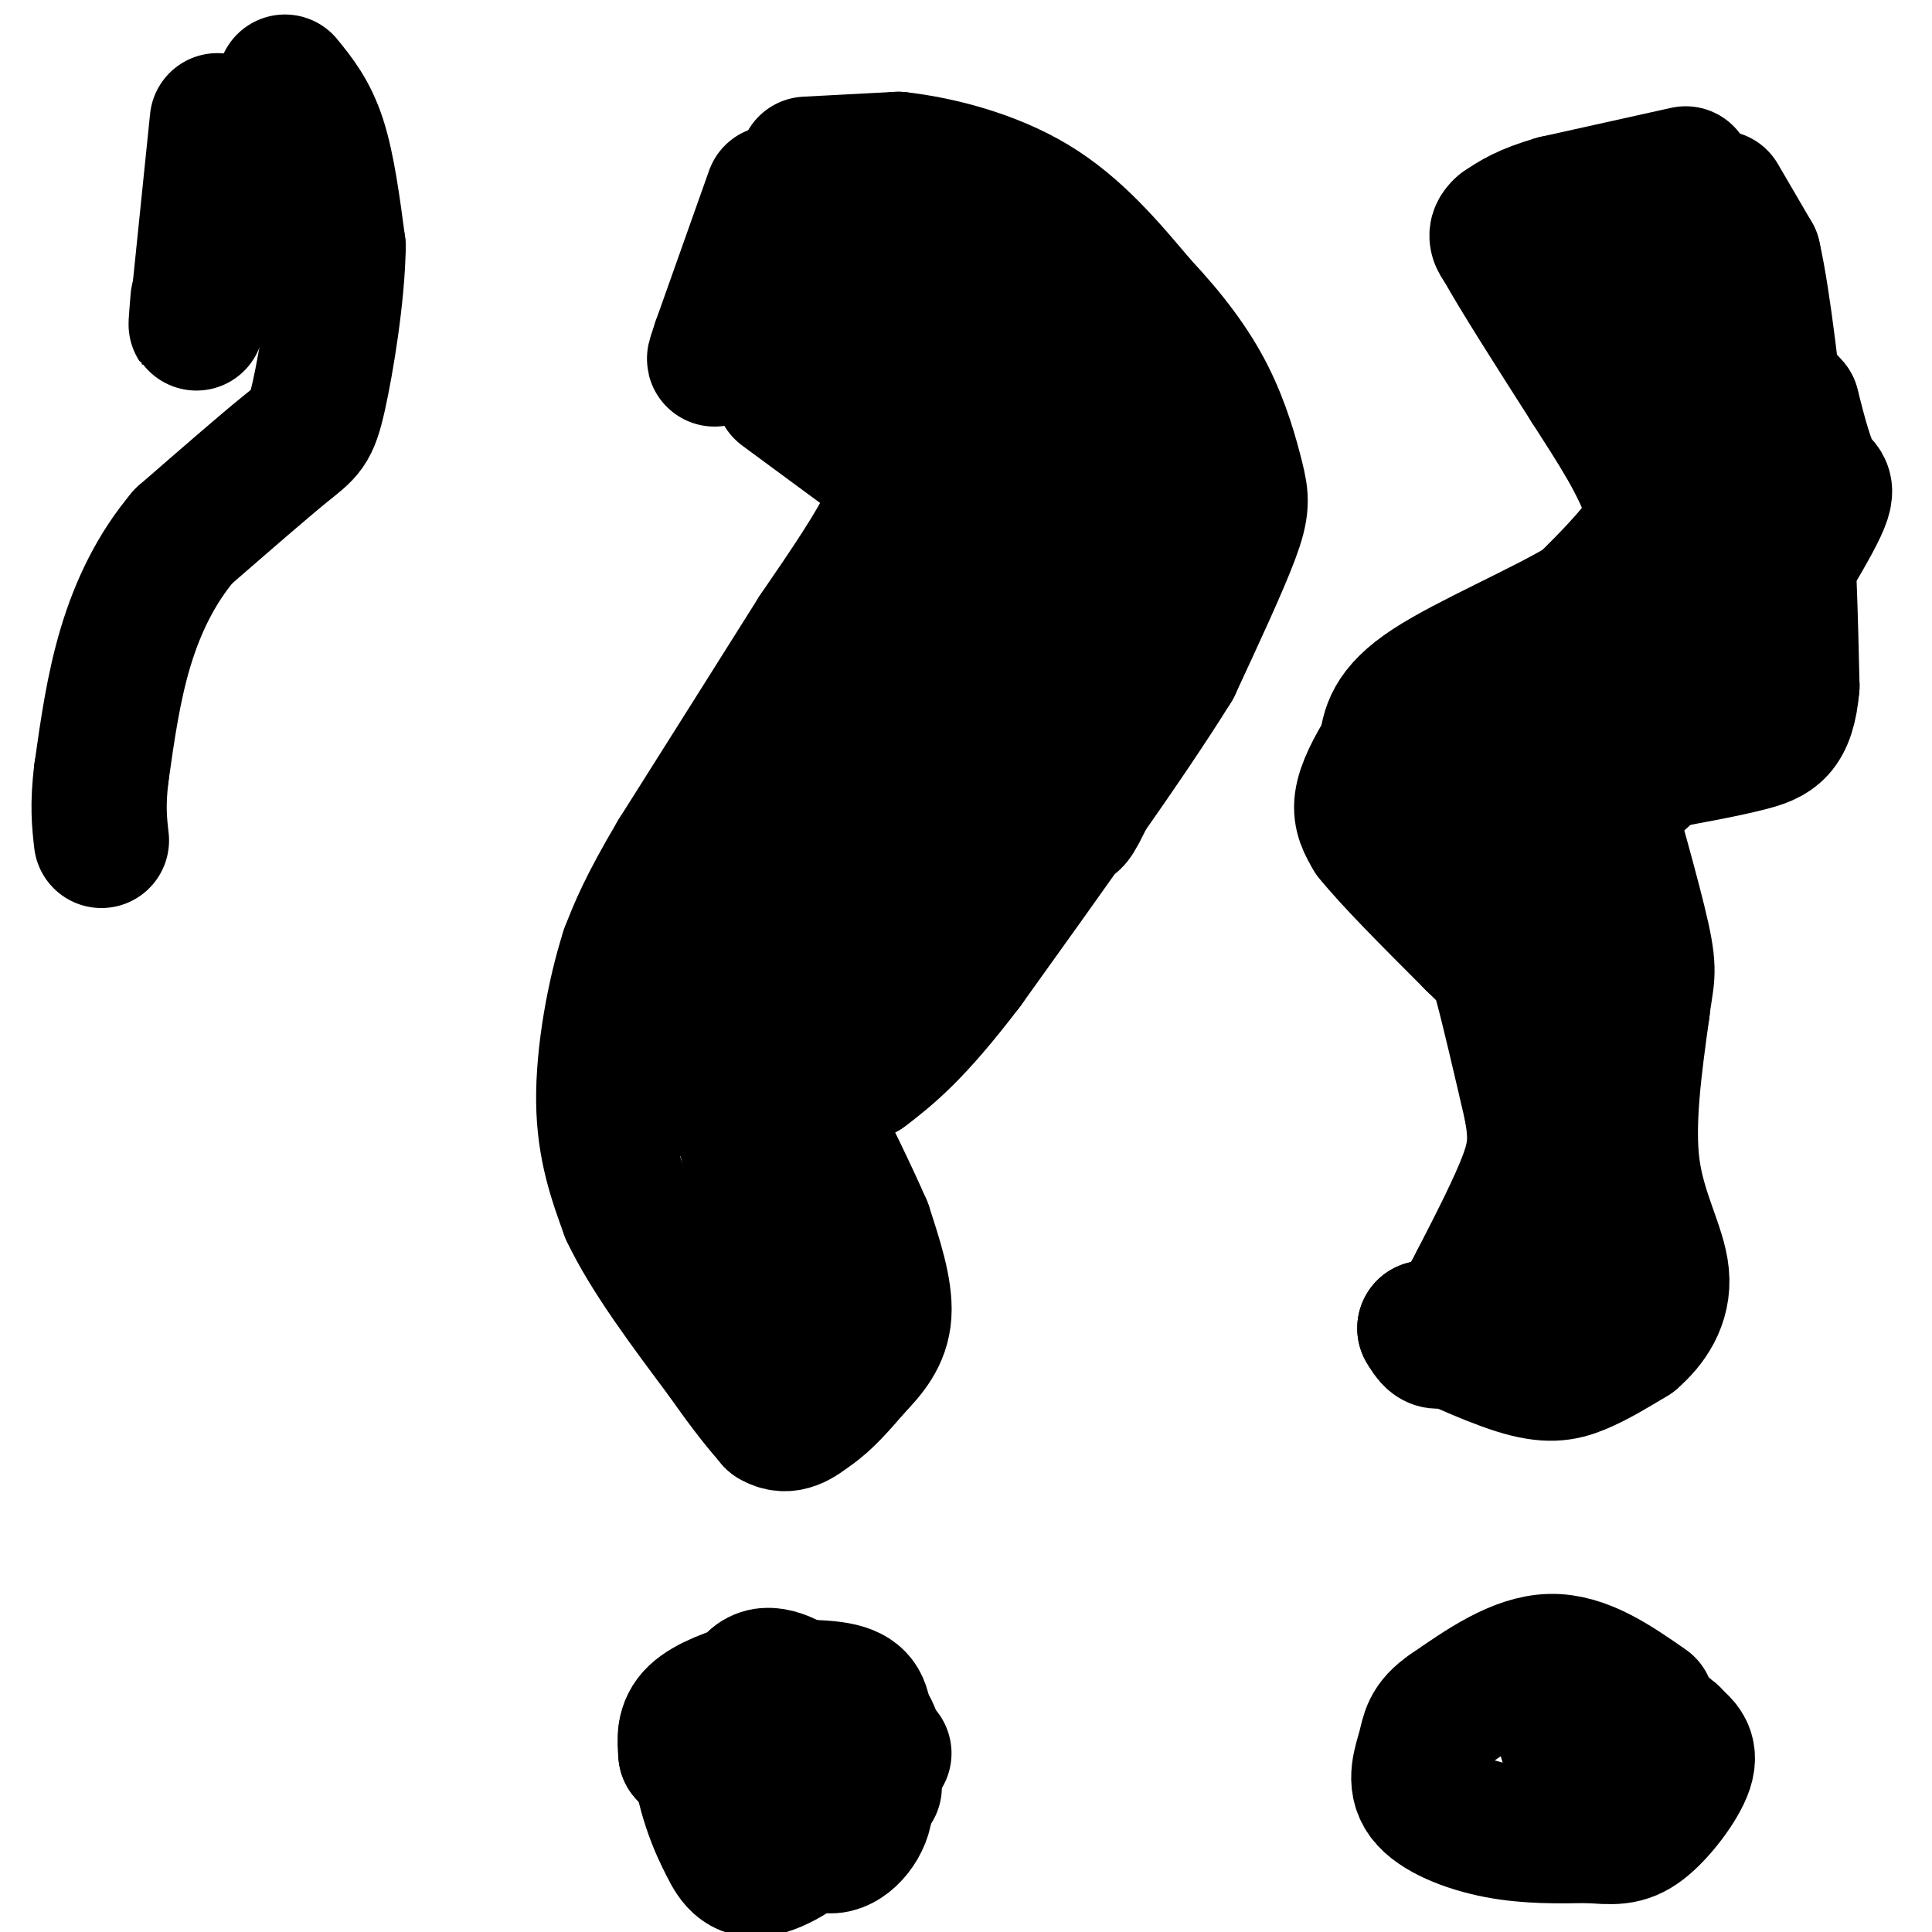 <svg viewBox='0 0 400 400' version='1.1' xmlns='http://www.w3.org/2000/svg' xmlns:xlink='http://www.w3.org/1999/xlink'><g fill='none' stroke='#000000' stroke-width='28' stroke-linecap='round' stroke-linejoin='round'><path d='M160,40c0.000,0.000 -11.000,31.000 -11,31'/><path d='M149,71c-1.833,5.333 -0.917,3.167 0,1'/><path d='M167,34c0.000,0.000 19.000,-1.000 19,-1'/><path d='M186,33c8.200,0.911 19.200,3.689 28,9c8.800,5.311 15.400,13.156 22,21'/><path d='M236,63c6.233,6.627 10.815,12.694 14,19c3.185,6.306 4.973,12.852 6,17c1.027,4.148 1.293,5.900 -1,12c-2.293,6.100 -7.147,16.550 -12,27'/><path d='M243,138c-9.167,14.833 -26.083,38.417 -43,62'/><path d='M200,200c-10.667,14.000 -15.833,18.000 -21,22'/><path d='M162,81c0.000,0.000 19.000,14.000 19,14'/><path d='M181,95c4.289,3.778 5.511,6.222 3,12c-2.511,5.778 -8.756,14.889 -15,24'/><path d='M169,131c-7.333,11.667 -18.167,28.833 -29,46'/><path d='M140,177c-6.500,11.000 -8.250,15.500 -10,20'/><path d='M130,197c-2.889,8.978 -5.111,21.422 -5,31c0.111,9.578 2.556,16.289 5,23'/><path d='M130,251c4.167,8.833 12.083,19.417 20,30'/><path d='M150,281c5.000,7.167 7.500,10.083 10,13'/><path d='M160,294c3.000,1.833 5.500,-0.083 8,-2'/><path d='M168,292c2.833,-1.833 5.917,-5.417 9,-9'/><path d='M177,283c2.911,-3.044 5.689,-6.156 6,-11c0.311,-4.844 -1.844,-11.422 -4,-18'/><path d='M179,254c-5.511,-12.711 -17.289,-35.489 -22,-44c-4.711,-8.511 -2.356,-2.756 0,3'/><path d='M157,213c0.400,8.422 1.400,27.978 3,39c1.600,11.022 3.800,13.511 6,16'/><path d='M166,268c1.798,1.012 3.292,-4.458 1,-10c-2.292,-5.542 -8.369,-11.155 -11,-17c-2.631,-5.845 -1.815,-11.923 -1,-18'/><path d='M155,223c-0.429,-3.767 -1.002,-4.183 3,-13c4.002,-8.817 12.578,-26.033 16,-30c3.422,-3.967 1.691,5.317 -2,16c-3.691,10.683 -9.340,22.767 -11,26c-1.660,3.233 0.670,-2.383 3,-8'/><path d='M164,214c6.141,-8.923 19.994,-27.229 26,-33c6.006,-5.771 4.165,0.995 -2,7c-6.165,6.005 -16.652,11.249 -21,13c-4.348,1.751 -2.555,0.010 2,-6c4.555,-6.010 11.873,-16.289 18,-23c6.127,-6.711 11.064,-9.856 16,-13'/><path d='M203,159c-2.286,5.340 -16.002,25.190 -27,40c-10.998,14.810 -19.278,24.579 -23,25c-3.722,0.421 -2.884,-8.506 -3,-15c-0.116,-6.494 -1.185,-10.556 3,-16c4.185,-5.444 13.624,-12.270 19,-15c5.376,-2.730 6.688,-1.365 8,0'/><path d='M180,178c-8.321,10.631 -33.125,37.208 -45,48c-11.875,10.792 -10.821,5.798 0,-5c10.821,-10.798 31.411,-27.399 52,-44'/><path d='M187,177c4.296,-2.365 -10.965,13.723 -10,9c0.965,-4.723 18.156,-30.256 31,-46c12.844,-15.744 21.343,-21.700 20,-19c-1.343,2.700 -12.526,14.057 -26,25c-13.474,10.943 -29.237,21.471 -45,32'/><path d='M157,178c-5.841,1.604 2.056,-10.385 10,-22c7.944,-11.615 15.935,-22.855 23,-32c7.065,-9.145 13.203,-16.193 16,-15c2.797,1.193 2.253,10.629 -5,24c-7.253,13.371 -21.215,30.677 -21,30c0.215,-0.677 14.608,-19.339 29,-38'/><path d='M209,125c13.686,-16.775 33.400,-39.713 40,-41c6.600,-1.287 0.085,19.077 -8,41c-8.085,21.923 -17.738,45.407 -19,45c-1.262,-0.407 5.869,-24.703 13,-49'/><path d='M235,121c2.675,-14.908 2.863,-27.677 3,-34c0.137,-6.323 0.222,-6.200 -4,-6c-4.222,0.200 -12.752,0.477 -20,4c-7.248,3.523 -13.214,10.292 -13,8c0.214,-2.292 6.607,-13.646 13,-25'/><path d='M214,68c1.841,-4.497 -0.056,-3.241 0,-4c0.056,-0.759 2.067,-3.533 -4,0c-6.067,3.533 -20.210,13.374 -22,12c-1.790,-1.374 8.774,-13.964 11,-18c2.226,-4.036 -3.887,0.482 -10,5'/><path d='M189,63c-4.526,2.033 -10.842,4.617 -10,2c0.842,-2.617 8.842,-10.435 6,-12c-2.842,-1.565 -16.526,3.124 -20,4c-3.474,0.876 3.263,-2.062 10,-5'/><path d='M175,52c2.000,-0.167 2.000,1.917 2,4'/><path d='M169,360c0.000,0.000 0.000,-1.000 0,-1'/><path d='M169,359c-1.511,-2.156 -5.289,-7.044 -8,-9c-2.711,-1.956 -4.356,-0.978 -6,0'/><path d='M155,350c-3.289,0.756 -8.511,2.644 -11,5c-2.489,2.356 -2.244,5.178 -2,8'/><path d='M142,363c0.000,0.000 1.000,-4.000 1,-4'/><path d='M143,359c0.000,-0.667 -0.500,-0.333 -1,0'/><path d='M181,370c-1.917,2.083 -3.833,4.167 -7,5c-3.167,0.833 -7.583,0.417 -12,0'/><path d='M162,375c-2.952,-0.226 -4.333,-0.792 -6,-4c-1.667,-3.208 -3.619,-9.060 -2,-12c1.619,-2.940 6.810,-2.970 12,-3'/><path d='M166,356c3.553,0.834 6.437,4.419 9,8c2.563,3.581 4.805,7.156 4,11c-0.805,3.844 -4.659,7.955 -8,7c-3.341,-0.955 -6.171,-6.978 -9,-13'/><path d='M162,369c-1.745,-3.187 -1.609,-4.655 -1,-8c0.609,-3.345 1.689,-8.567 5,-10c3.311,-1.433 8.853,0.922 12,4c3.147,3.078 3.899,6.879 3,11c-0.899,4.121 -3.450,8.560 -6,13'/><path d='M175,379c-3.200,3.178 -8.200,4.622 -12,1c-3.800,-3.622 -6.400,-12.311 -9,-21'/><path d='M154,359c-1.102,-6.199 0.643,-11.198 4,-12c3.357,-0.802 8.327,2.592 12,6c3.673,3.408 6.049,6.831 6,11c-0.049,4.169 -2.525,9.085 -5,14'/><path d='M171,378c-3.578,4.444 -10.022,8.556 -14,9c-3.978,0.444 -5.489,-2.778 -7,-6'/><path d='M150,381c-2.631,-4.917 -5.708,-14.208 -5,-20c0.708,-5.792 5.202,-8.083 8,-9c2.798,-0.917 3.899,-0.458 5,0'/><path d='M158,352c2.607,1.119 6.625,3.917 9,6c2.375,2.083 3.107,3.452 2,7c-1.107,3.548 -4.054,9.274 -7,15'/><path d='M162,380c-1.889,2.600 -3.111,1.600 -4,-3c-0.889,-4.600 -1.444,-12.800 -2,-21'/><path d='M156,356c-0.746,-4.537 -1.612,-5.381 2,-6c3.612,-0.619 11.703,-1.013 16,0c4.297,1.013 4.799,3.432 5,7c0.201,3.568 0.100,8.284 0,13'/><path d='M179,370c-0.833,2.167 -2.917,1.083 -5,0'/><path d='M174,370c-0.911,-1.289 -0.689,-4.511 1,-6c1.689,-1.489 4.844,-1.244 8,-1'/><path d='M349,36c0.000,0.000 -27.000,6.000 -27,6'/><path d='M322,42c-6.333,1.833 -8.667,3.417 -11,5'/><path d='M311,47c-1.833,1.500 -0.917,2.750 0,4'/><path d='M311,51c3.000,5.500 10.500,17.250 18,29'/><path d='M329,80c5.600,8.778 10.600,16.222 13,24c2.400,7.778 2.200,15.889 2,24'/><path d='M344,128c0.357,6.821 0.250,11.875 -2,17c-2.250,5.125 -6.643,10.321 -10,13c-3.357,2.679 -5.679,2.839 -8,3'/><path d='M324,161c-5.289,1.756 -14.511,4.644 -17,5c-2.489,0.356 1.756,-1.822 6,-4'/><path d='M356,41c0.000,0.000 7.000,12.000 7,12'/><path d='M363,53c2.167,9.500 4.083,27.250 6,45'/><path d='M369,98c1.333,14.833 1.667,29.417 2,44'/><path d='M371,142c-0.800,9.333 -3.800,10.667 -9,12c-5.200,1.333 -12.600,2.667 -20,4'/><path d='M342,158c-10.667,1.333 -27.333,2.667 -44,4'/><path d='M298,162c-9.940,1.381 -12.792,2.833 -6,4c6.792,1.167 23.226,2.048 33,1c9.774,-1.048 12.887,-4.024 16,-7'/><path d='M341,160c9.476,-11.345 25.167,-36.208 32,-48c6.833,-11.792 4.810,-10.512 3,-13c-1.810,-2.488 -3.405,-8.744 -5,-15'/><path d='M371,84c-3.800,-4.556 -10.800,-8.444 -15,-14c-4.200,-5.556 -5.600,-12.778 -7,-20'/><path d='M349,50c-2.679,-3.250 -5.875,-1.375 -7,10c-1.125,11.375 -0.179,32.250 2,36c2.179,3.750 5.589,-9.625 9,-23'/><path d='M353,73c1.740,-5.370 1.590,-7.295 1,-3c-0.590,4.295 -1.620,14.810 -4,23c-2.380,8.190 -6.108,14.054 -10,19c-3.892,4.946 -7.946,8.973 -12,13'/><path d='M328,125c-8.578,5.222 -24.022,11.778 -32,17c-7.978,5.222 -8.489,9.111 -9,13'/><path d='M287,155c-2.600,4.156 -4.600,8.044 -5,11c-0.400,2.956 0.800,4.978 2,7'/><path d='M284,173c3.833,4.833 12.417,13.417 21,22'/><path d='M305,195c4.333,4.311 4.667,4.089 6,9c1.333,4.911 3.667,14.956 6,25'/><path d='M317,229c1.156,6.289 1.044,9.511 -1,15c-2.044,5.489 -6.022,13.244 -10,21'/><path d='M306,265c-2.833,5.500 -4.917,8.750 -7,12'/><path d='M299,277c-1.833,1.667 -2.917,-0.167 -4,-2'/><path d='M295,275c3.036,1.429 12.625,6.000 19,8c6.375,2.000 9.536,1.429 13,0c3.464,-1.429 7.232,-3.714 11,-6'/><path d='M338,277c3.440,-2.952 6.542,-7.333 6,-13c-0.542,-5.667 -4.726,-12.619 -6,-22c-1.274,-9.381 0.363,-21.190 2,-33'/><path d='M340,209c0.785,-6.745 1.746,-7.107 0,-15c-1.746,-7.893 -6.201,-23.317 -8,-30c-1.799,-6.683 -0.943,-4.624 -2,-3c-1.057,1.624 -4.029,2.812 -7,4'/><path d='M323,165c-1.167,9.500 -0.583,31.250 0,53'/><path d='M323,218c0.369,10.452 1.292,10.083 -1,15c-2.292,4.917 -7.798,15.119 -10,22c-2.202,6.881 -1.101,10.440 0,14'/><path d='M312,269c1.911,2.533 6.689,1.867 9,1c2.311,-0.867 2.156,-1.933 2,-3'/><path d='M323,267c1.720,1.506 3.440,3.012 3,-5c-0.440,-8.012 -3.042,-25.542 -2,-37c1.042,-11.458 5.726,-16.845 8,-24c2.274,-7.155 2.137,-16.077 2,-25'/><path d='M334,176c-0.500,-11.667 -2.750,-28.333 -5,-45'/><path d='M329,131c-0.833,-7.333 -0.417,-3.167 0,1'/><path d='M341,353c-6.583,-4.583 -13.167,-9.167 -20,-9c-6.833,0.167 -13.917,5.083 -21,10'/><path d='M300,354c-4.203,2.861 -4.209,5.014 -5,8c-0.791,2.986 -2.367,6.804 0,10c2.367,3.196 8.676,5.770 15,7c6.324,1.230 12.662,1.115 19,1'/><path d='M329,380c4.858,0.343 7.505,0.702 11,-2c3.495,-2.702 7.840,-8.464 9,-12c1.160,-3.536 -0.864,-4.845 -2,-6c-1.136,-1.155 -1.383,-2.157 -6,-2c-4.617,0.157 -13.605,1.473 -16,2c-2.395,0.527 1.802,0.263 6,0'/><path d='M331,360c1.867,-0.044 3.533,-0.156 3,0c-0.533,0.156 -3.267,0.578 -6,1'/><path d='M45,25c0.000,0.000 -4.000,39.000 -4,39'/><path d='M41,64c-0.667,6.167 -0.333,2.083 0,-2'/><path d='M59,17c2.583,3.167 5.167,6.333 7,12c1.833,5.667 2.917,13.833 4,22'/><path d='M70,51c-0.119,9.976 -2.417,23.917 -4,31c-1.583,7.083 -2.452,7.310 -7,11c-4.548,3.690 -12.774,10.845 -21,18'/><path d='M38,111c-5.711,6.756 -9.489,14.644 -12,23c-2.511,8.356 -3.756,17.178 -5,26'/><path d='M21,160c-0.833,6.667 -0.417,10.333 0,14'/></g>
</svg>